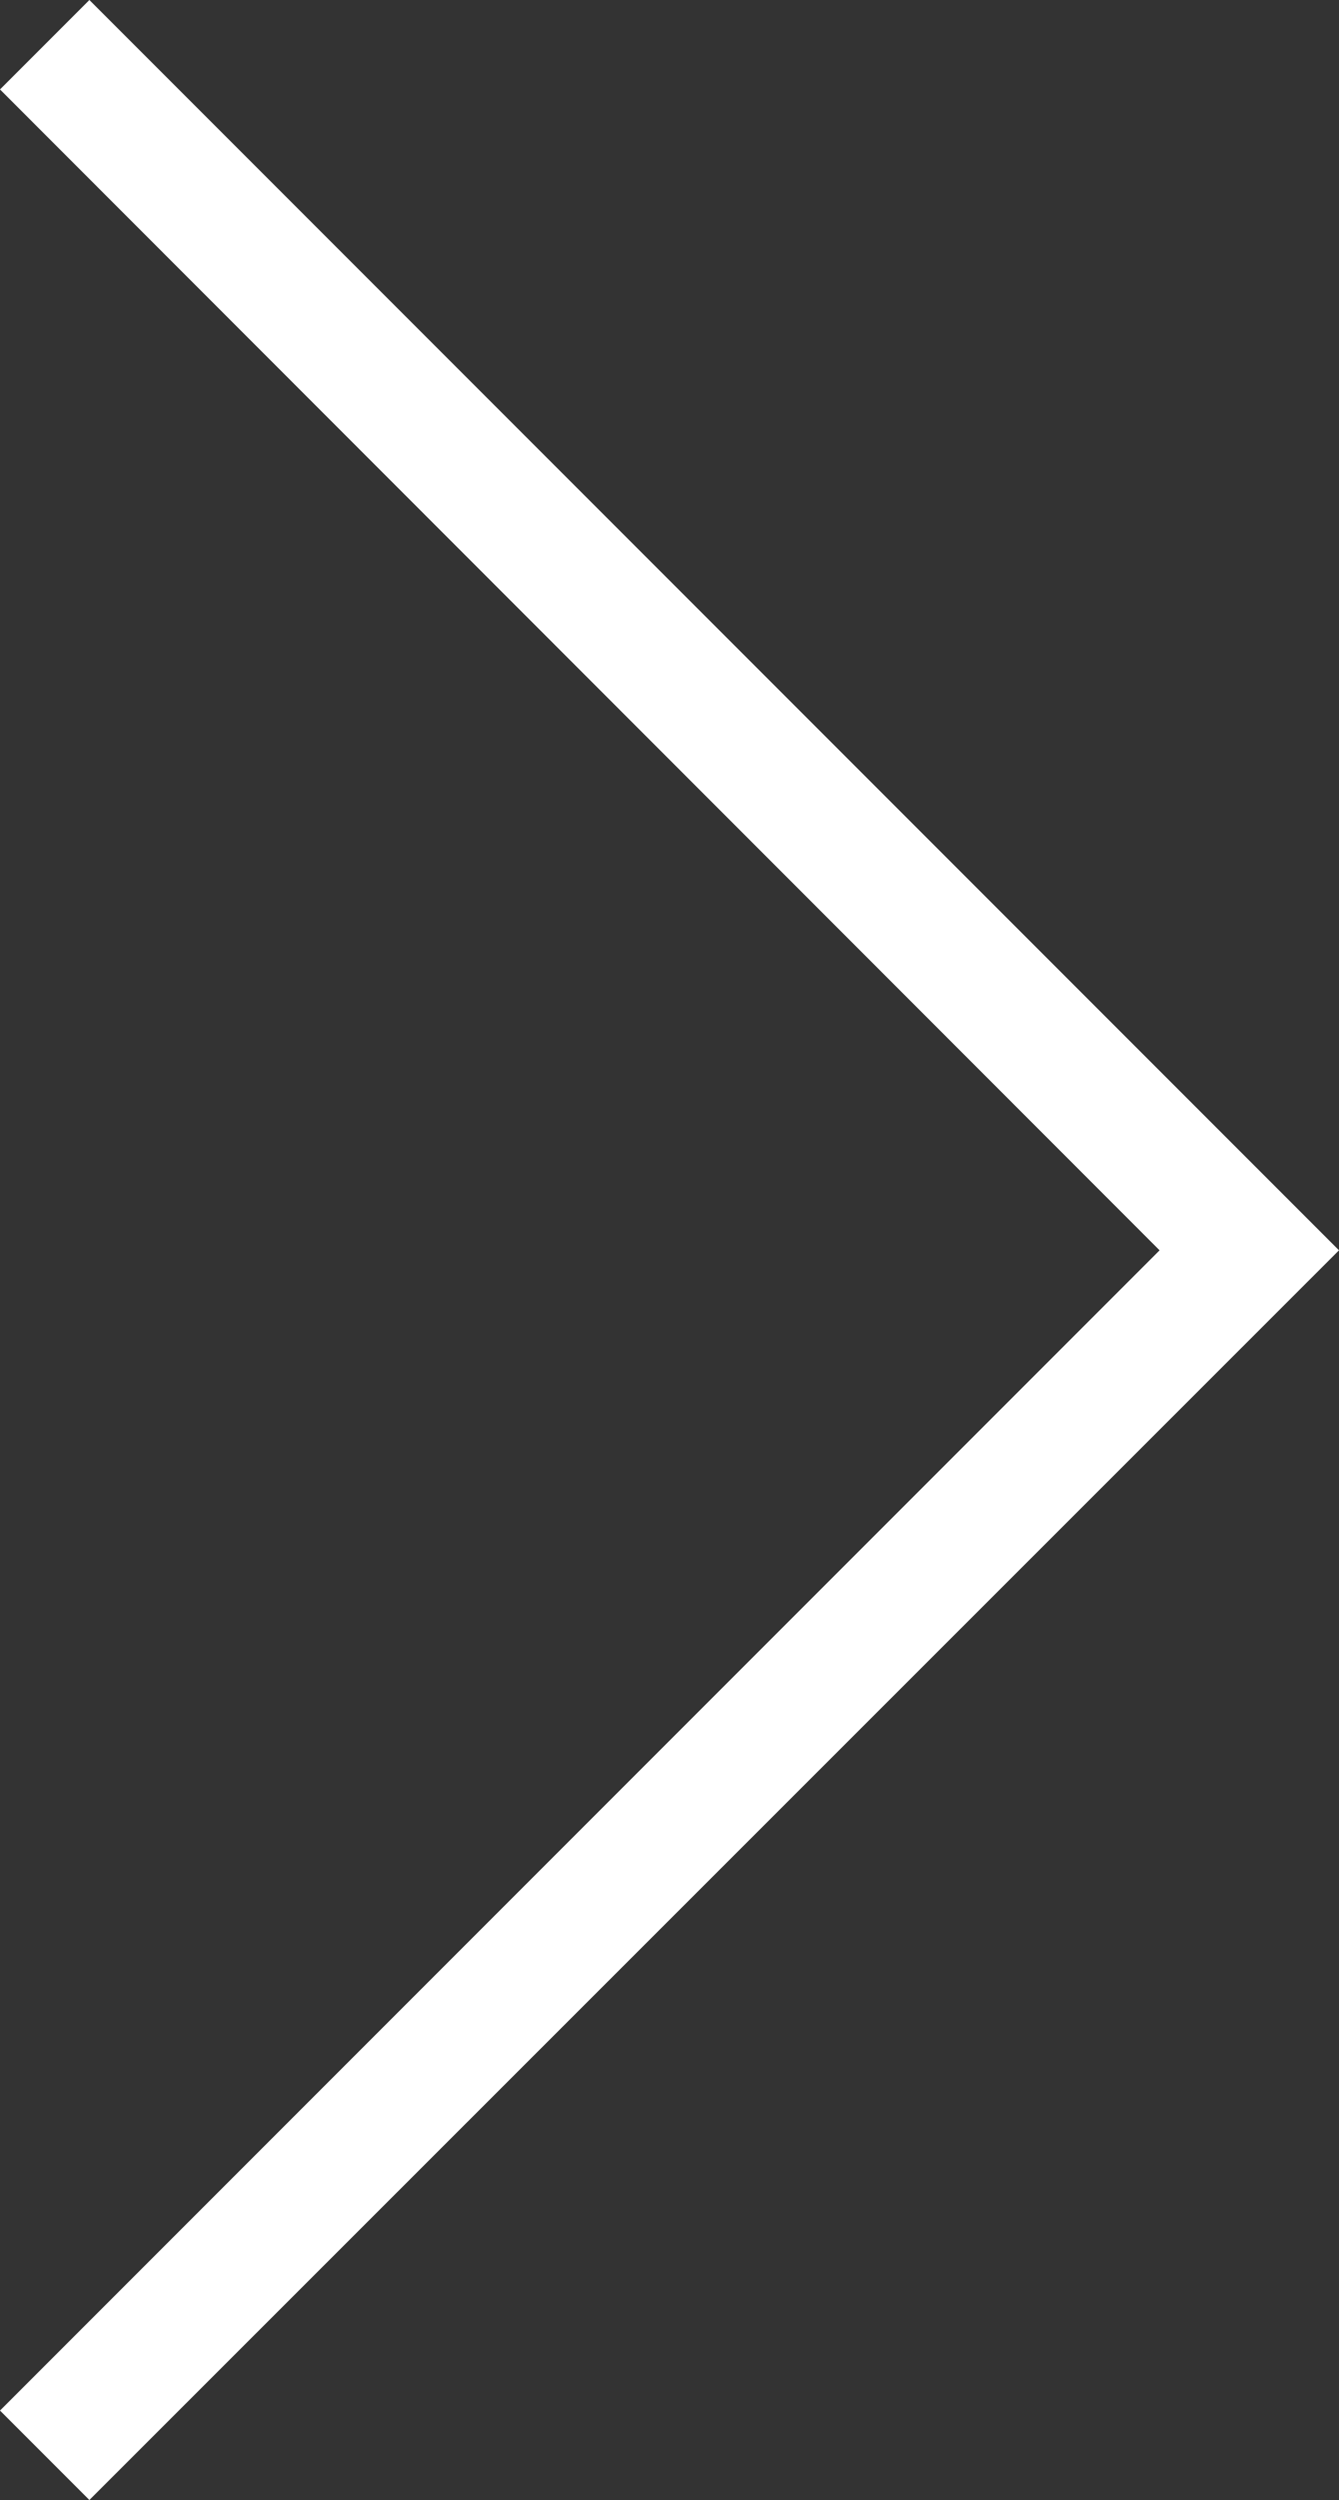 <svg xmlns="http://www.w3.org/2000/svg" width="21.12" height="39.41"  xmlns:v="https://vecta.io/nano"><rect width="100%" height="100%" fill="#333333" stroke="none"/><path d="M1.41 0L0 1.41l18.29 18.3L0 38l1.41 1.41 19.71-19.7L1.41 0z" fill="#fff"/></svg>